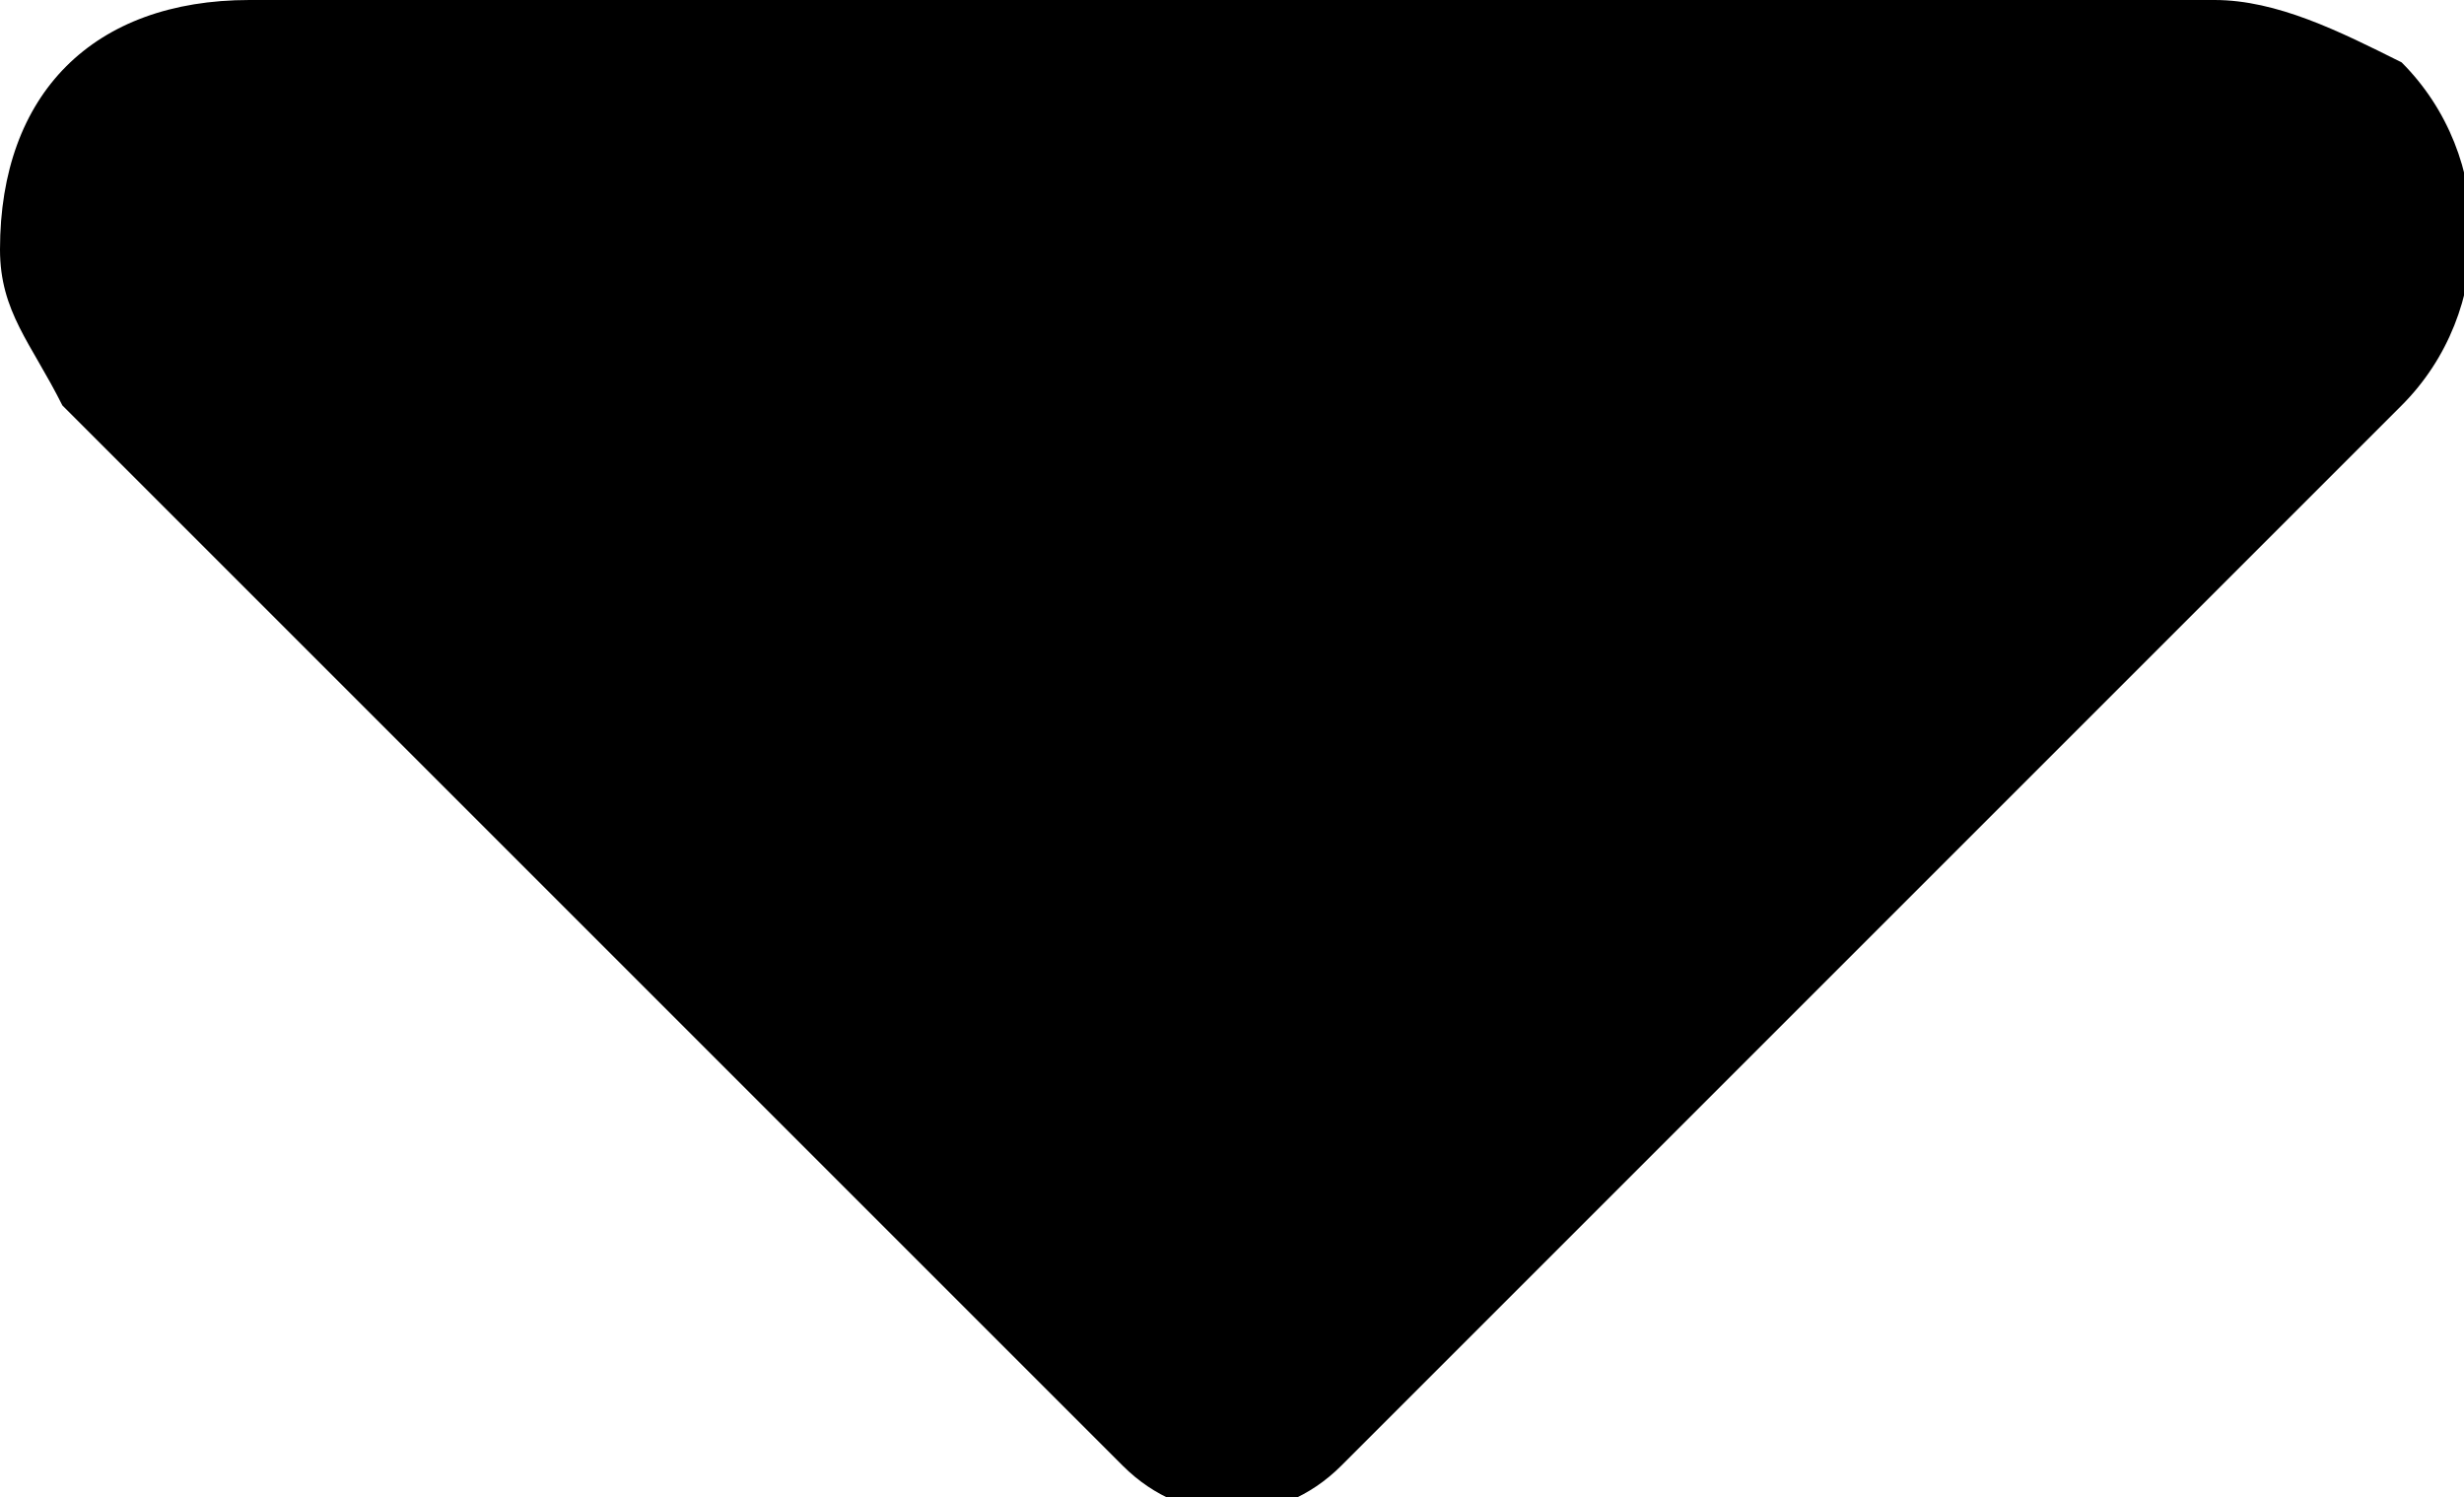 <?xml version="1.0" encoding="utf-8"?>
<!-- Generator: Adobe Illustrator 26.5.0, SVG Export Plug-In . SVG Version: 6.00 Build 0)  -->
<svg version="1.1" id="Layer_1" xmlns="http://www.w3.org/2000/svg" xmlns:xlink="http://www.w3.org/1999/xlink" x="0px" y="0px"
	 viewBox="0 0 7.9 4.8" style="enable-background:new 0 0 7.9 4.8;" xml:space="preserve">
<path d="M0.2,1.3l3.4,3.4c0.2,0.2,0.5,0.2,0.7,0l3.4-3.4C8,1,8,0.5,7.7,0.2C7.5,0.1,7.3,0,7.1,0H0.8C0.3,0,0,0.3,0,0.8
	C0,1,0.1,1.1,0.2,1.3z"/>
</svg>
